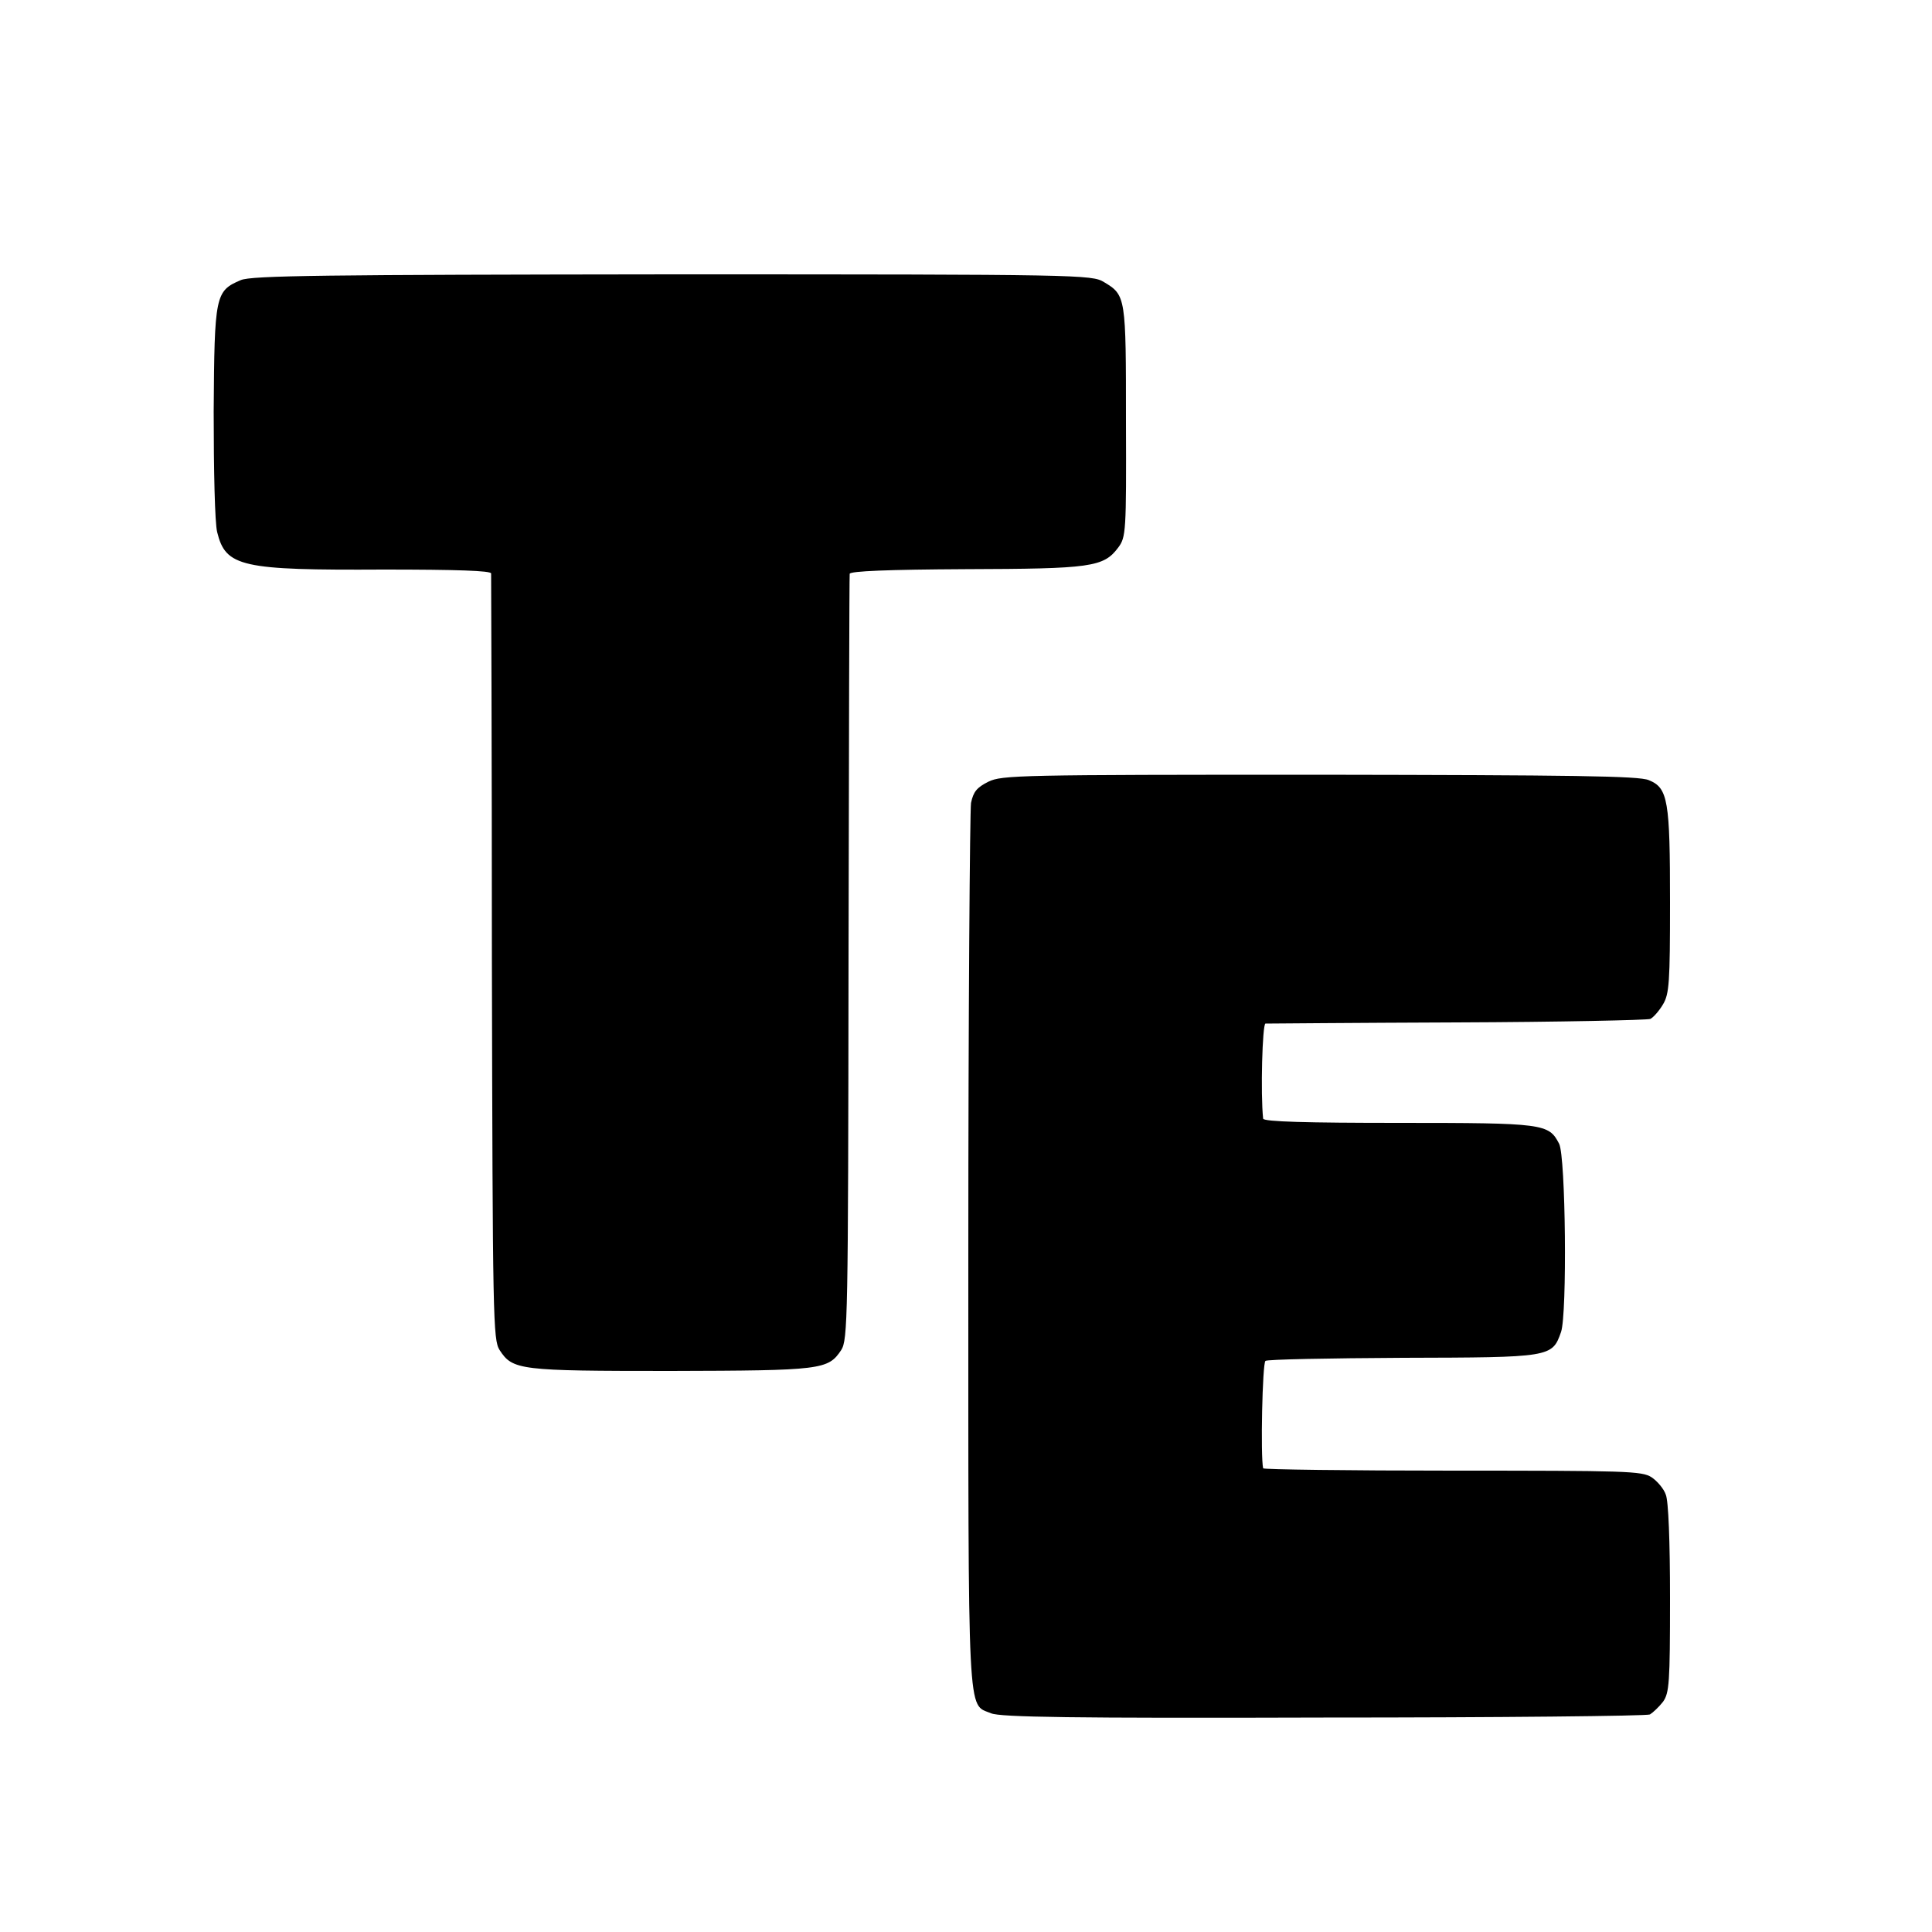 <?xml version="1.0" standalone="no"?>
<!DOCTYPE svg PUBLIC "-//W3C//DTD SVG 20010904//EN"
 "http://www.w3.org/TR/2001/REC-SVG-20010904/DTD/svg10.dtd">
<svg version="1.0" xmlns="http://www.w3.org/2000/svg"
 width="500pt" height="500pt" viewBox="0 0 500 500"
 preserveAspectRatio="xMidYMid meet">
<g transform="translate(0,500) scale(0.1,-0.1)"
fill="#000000" stroke="none">
<path d="M623 4275 c-66 -28 -68 -39 -70 -340 0 -154 3 -288 9 -312 22 -90 62
-99 431 -97 190 0 277 -3 278 -10 0 -6 2 -454 2 -996 2 -937 3 -987 20 -1014
34 -52 51 -54 443 -54 391 1 407 3 441 54 17 27 18 78 19 1014 1 542 2 990 3
995 1 7 100 11 299 12 325 1 358 5 396 56 20 27 21 40 20 325 0 324 0 328 -57
362 -31 19 -60 20 -1117 20 -900 -1 -1090 -3 -1117 -15z"/>
<path d="M2558 2977 c-30 -15 -39 -26 -45 -55 -3 -21 -7 -544 -7 -1164 0
-1232 -3 -1166 59 -1192 23 -10 209 -13 860 -11 457 0 837 4 845 8 8 5 23 19
34 33 16 23 18 48 18 267 0 147 -4 253 -11 269 -5 15 -22 35 -37 45 -25 16
-65 17 -516 17 -268 0 -489 3 -489 6 -7 30 -2 273 6 278 5 4 165 7 355 8 384
1 387 1 410 67 16 47 12 454 -5 487 -27 52 -38 54 -415 54 -237 0 -350 3 -351
11 -7 64 -2 245 6 246 5 0 228 2 495 3 267 1 492 6 501 9 8 4 23 21 33 38 16
27 18 57 18 263 0 264 -5 297 -55 317 -25 11 -197 13 -852 14 -777 0 -822 -1
-857 -18z"/>
</g>
</svg>

